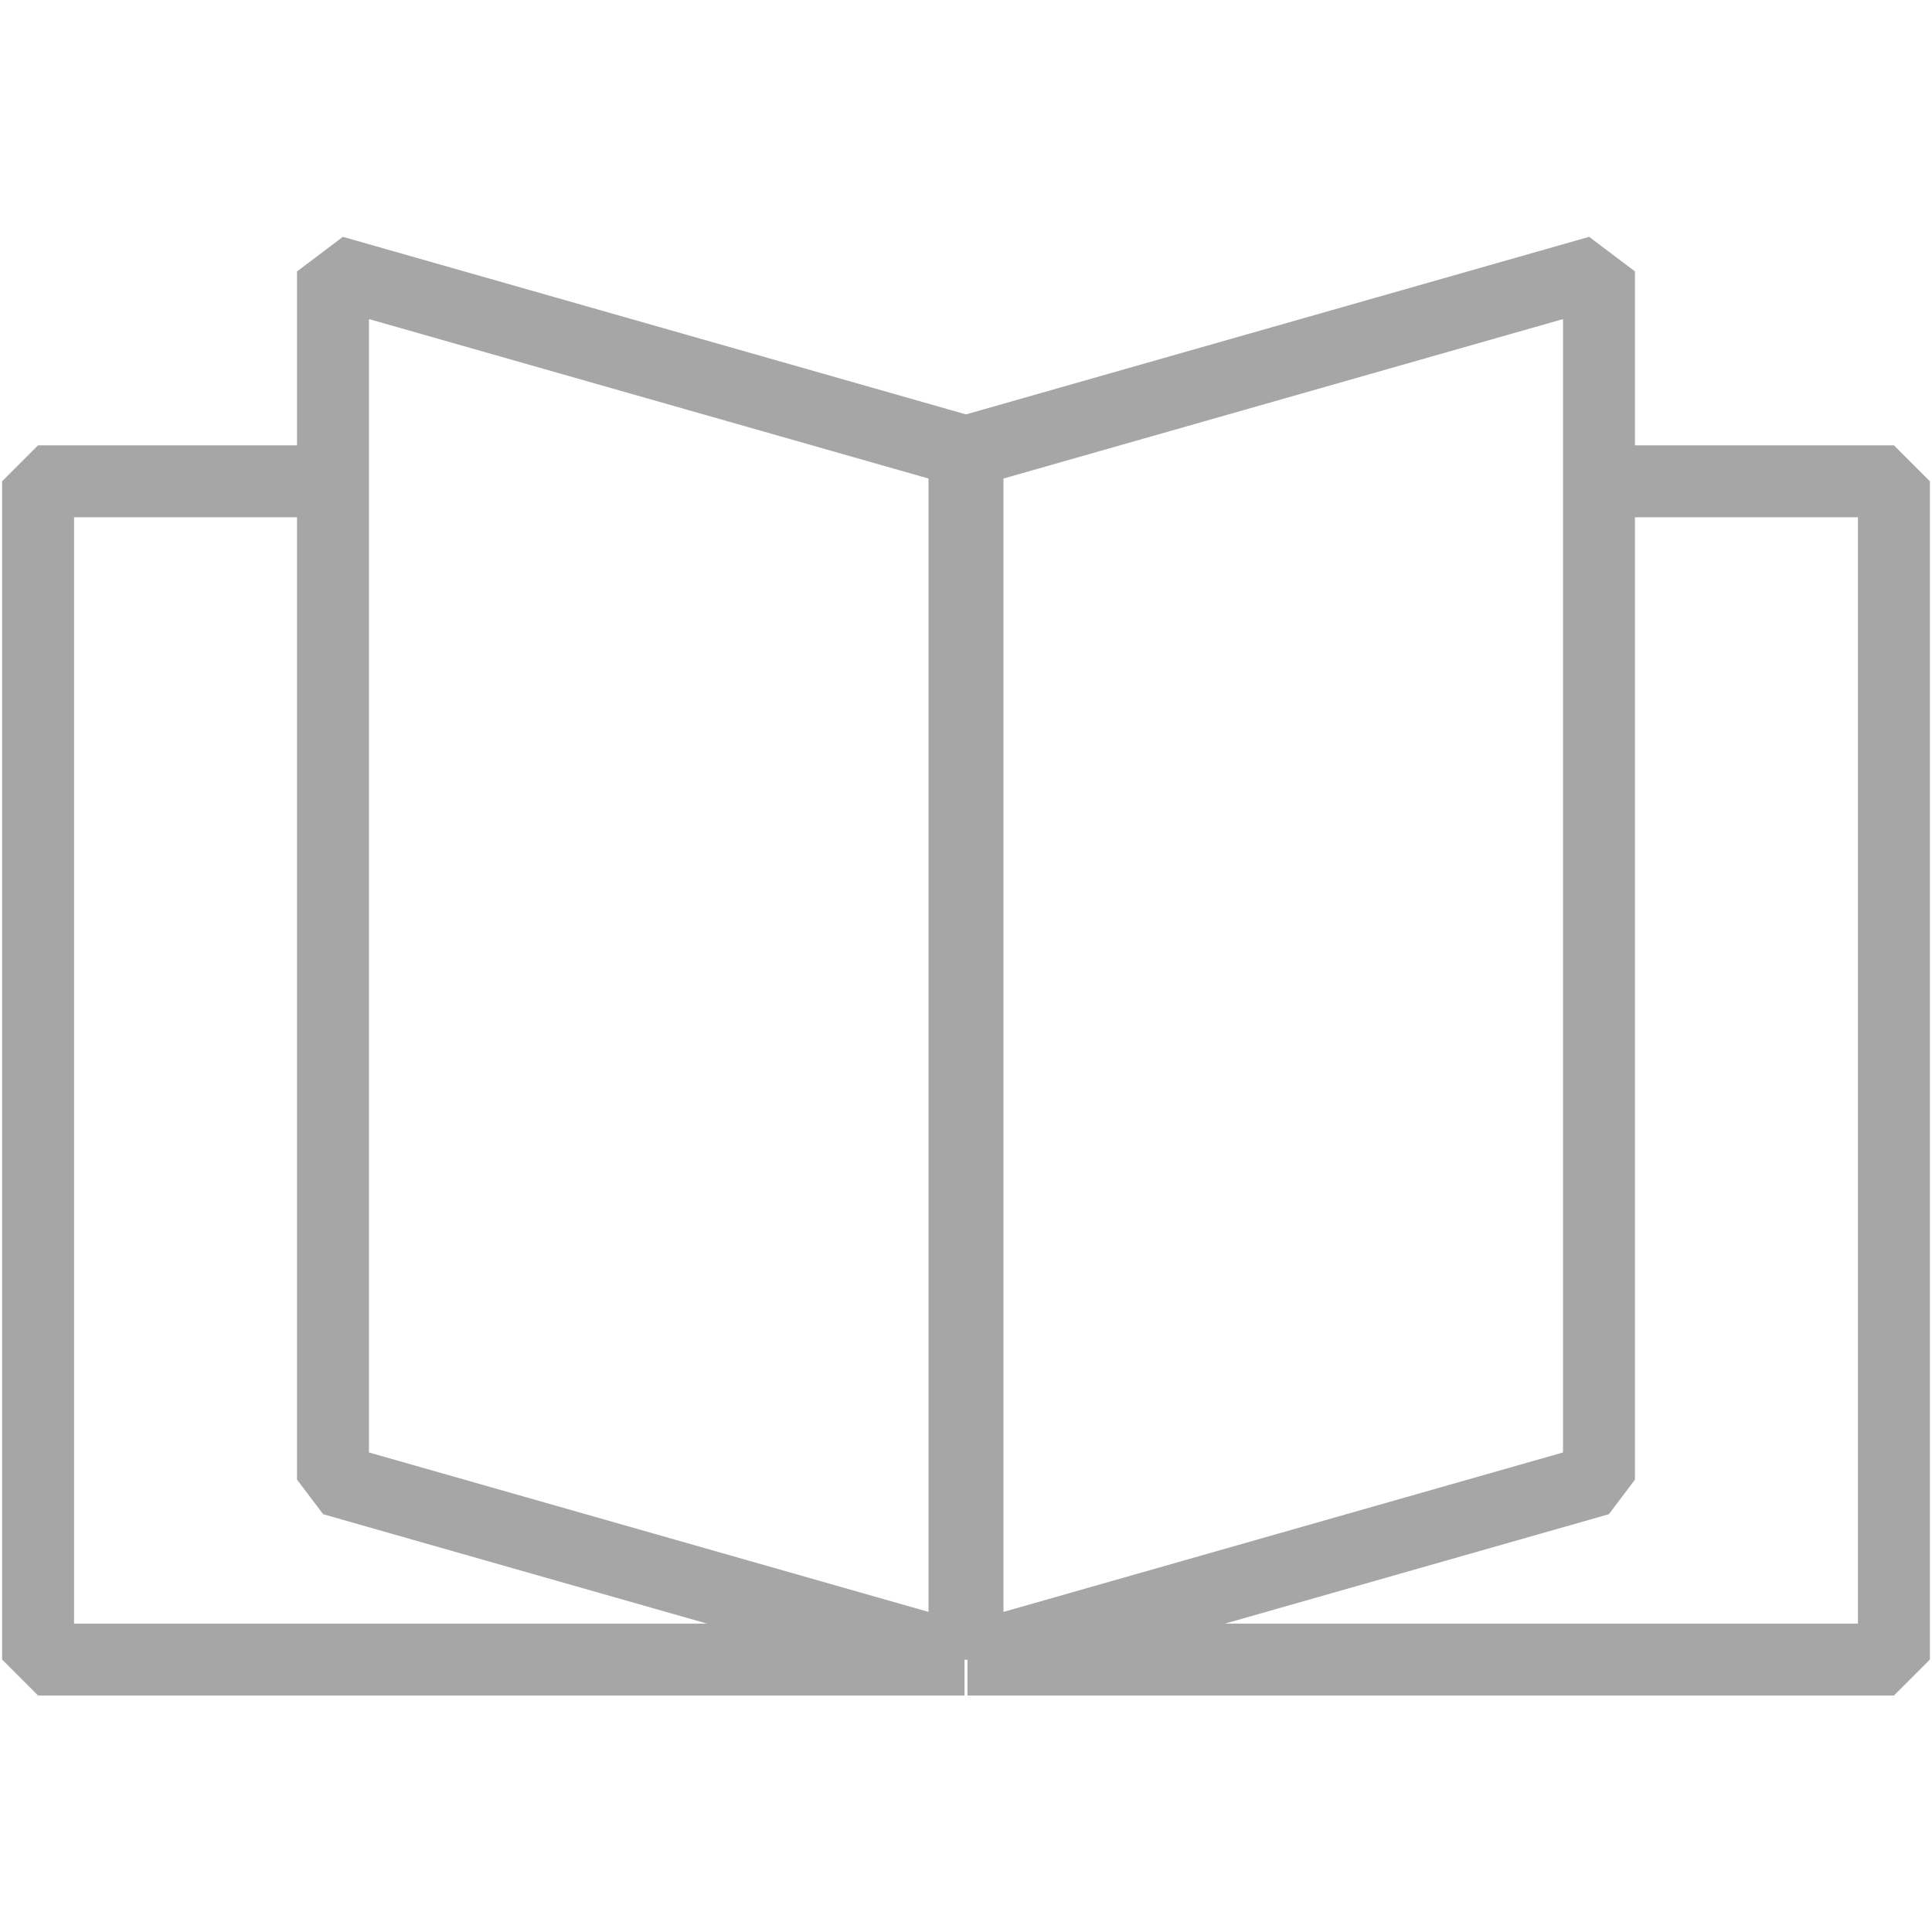 <svg width="964" height="964" viewBox="0 0 964 964" fill="none" xmlns="http://www.w3.org/2000/svg">
<path d="M481.252 828.064H19V240.151H166.157M481.252 828.064V225.222L166.157 135.434V240.151M481.252 828.064L166.157 738.275V240.151" stroke="#A6A6A6" stroke-width="35.903" stroke-linejoin="bevel"/>
<path d="M482.748 828.064H945V240.151H797.843M482.748 828.064V225.222L797.843 135.434V240.151M482.748 828.064L797.843 738.275V240.151" stroke="#A6A6A6" stroke-width="35.903" stroke-linejoin="bevel"/>
</svg>
